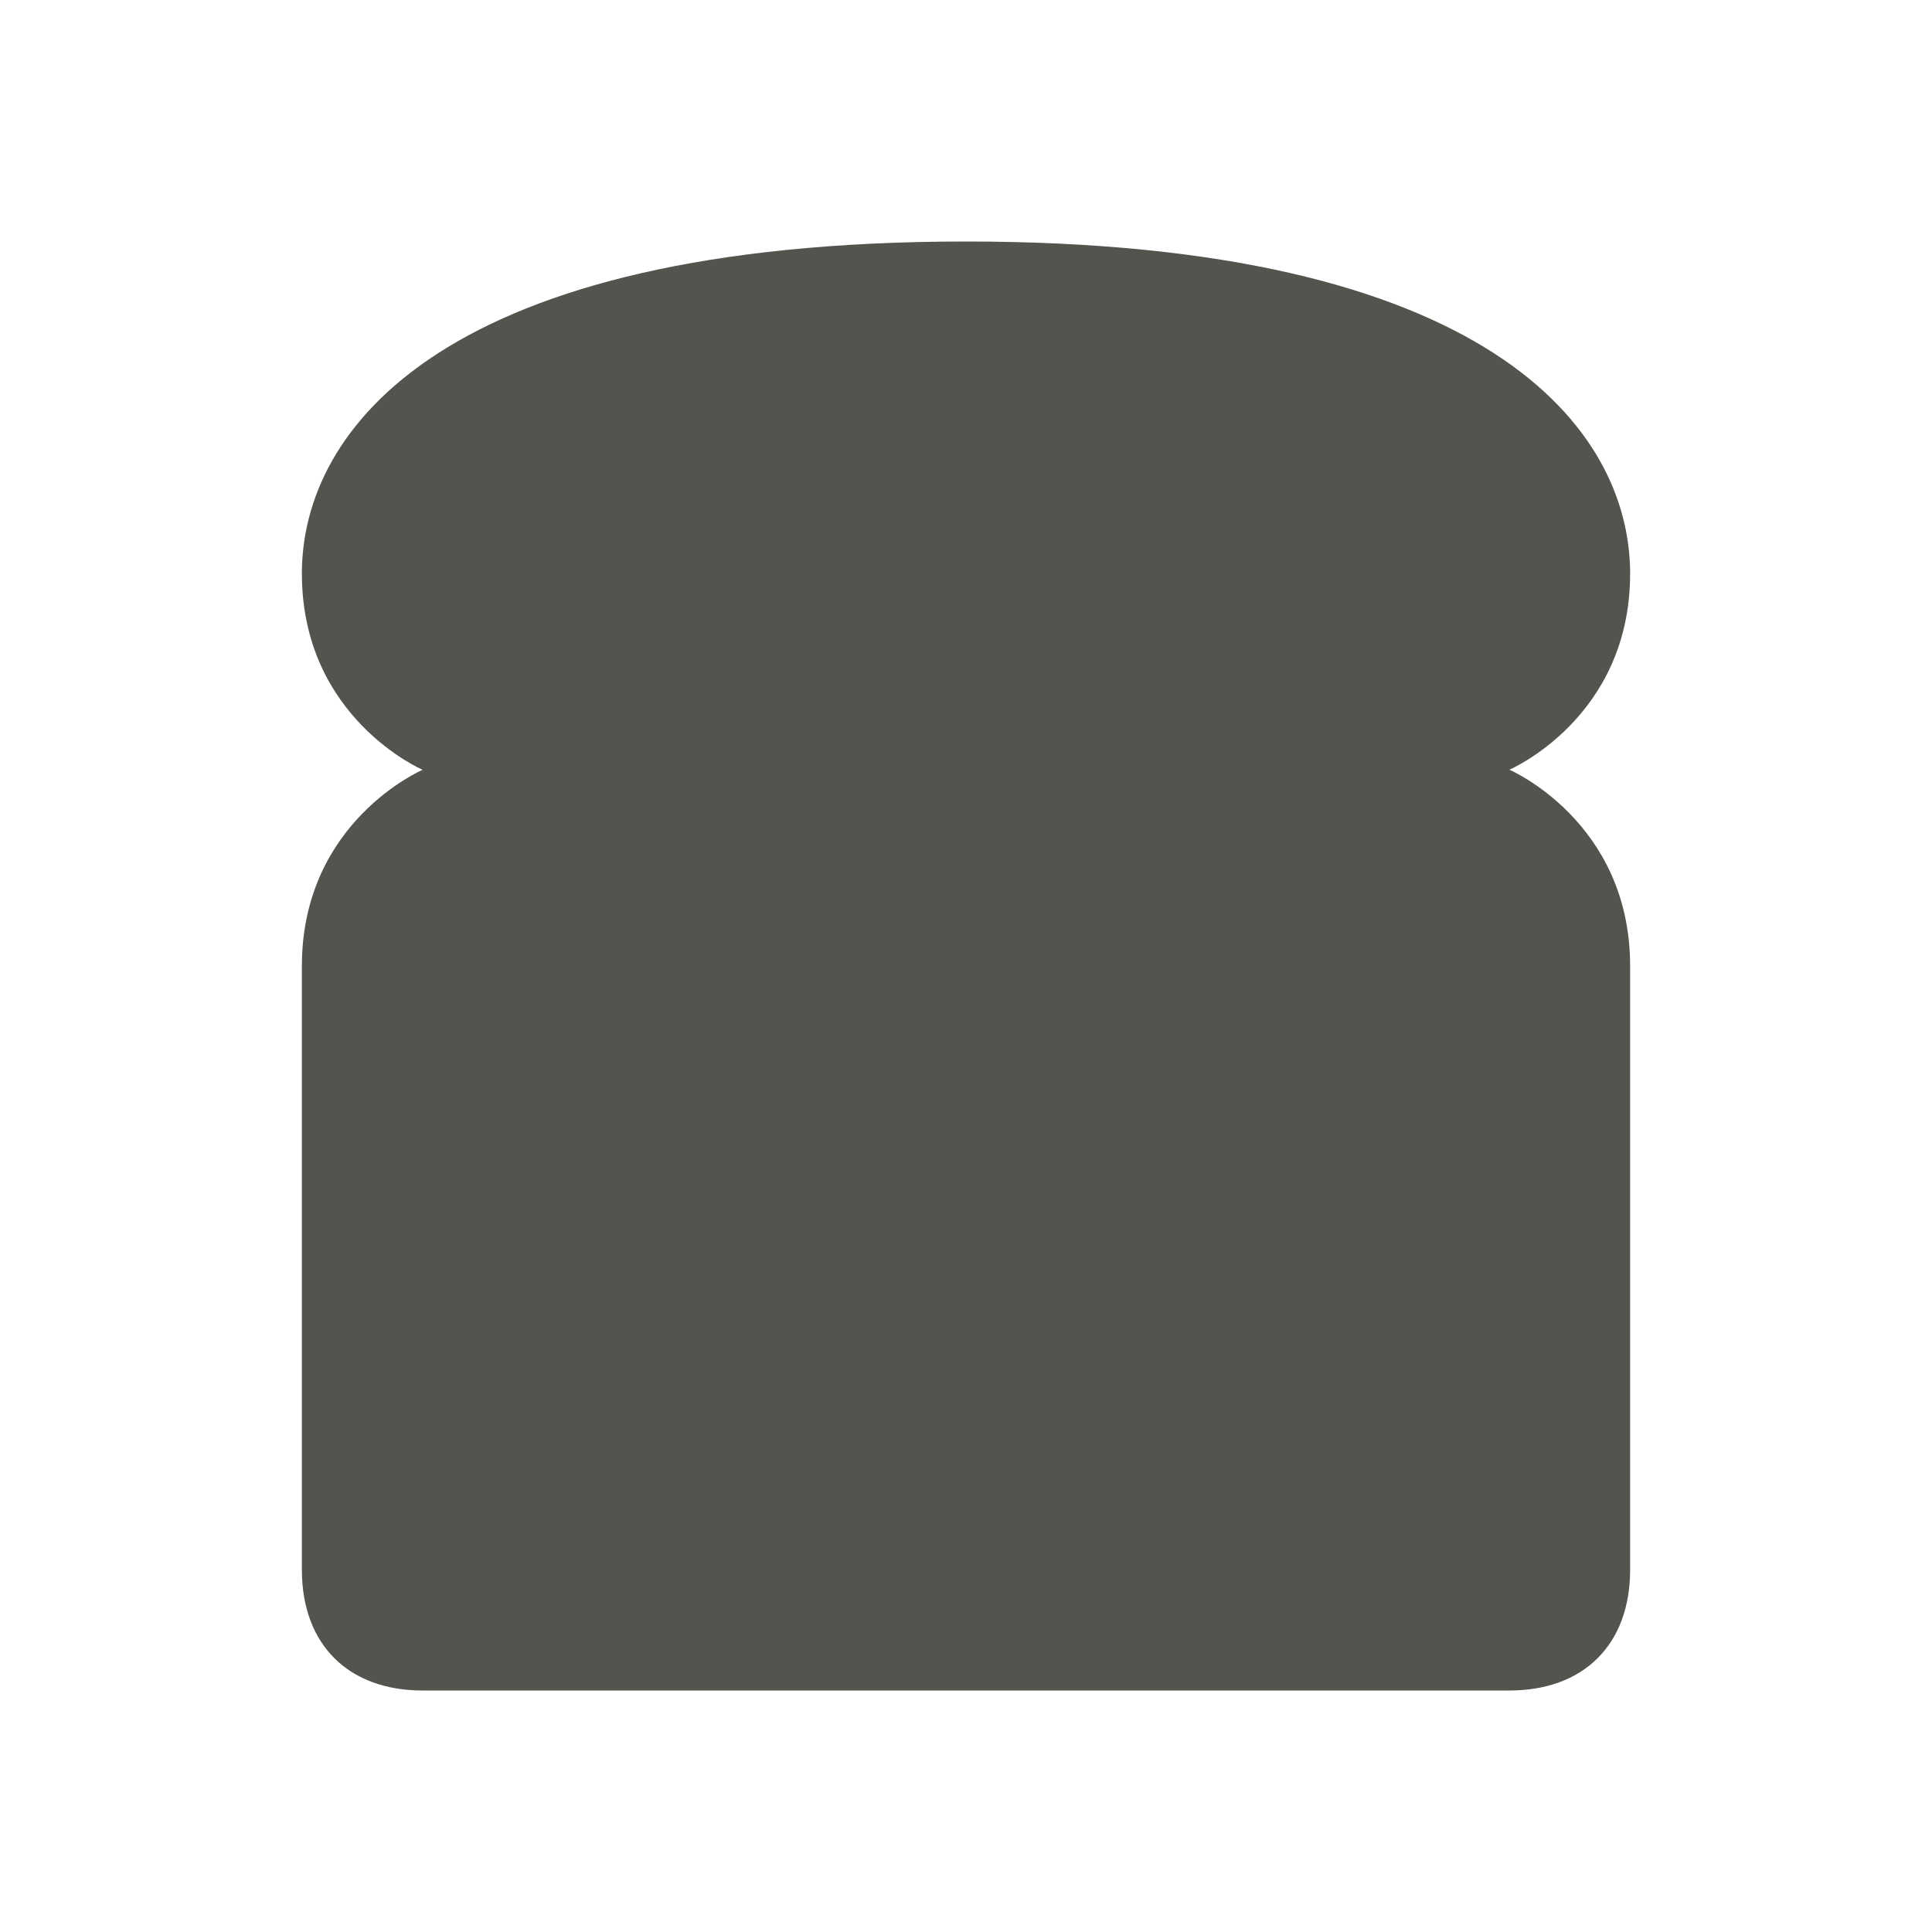 <svg xmlns="http://www.w3.org/2000/svg" viewBox="0 0 20 20" fill="#55534E"><path d="M16.875 10v6.25c0 .772-.478 1.25-1.25 1.25H4.375c-.772 0-1.25-.478-1.25-1.25V10c0-1.497 1.25-2.031 1.25-2.031s-1.25-.535-1.25-2.032S4.591 2.5 10 2.5c5.41 0 6.875 1.94 6.875 3.438 0 1.496-1.25 2.03-1.25 2.03s1.25.535 1.25 2.032" fill="#55534E"></path></svg>